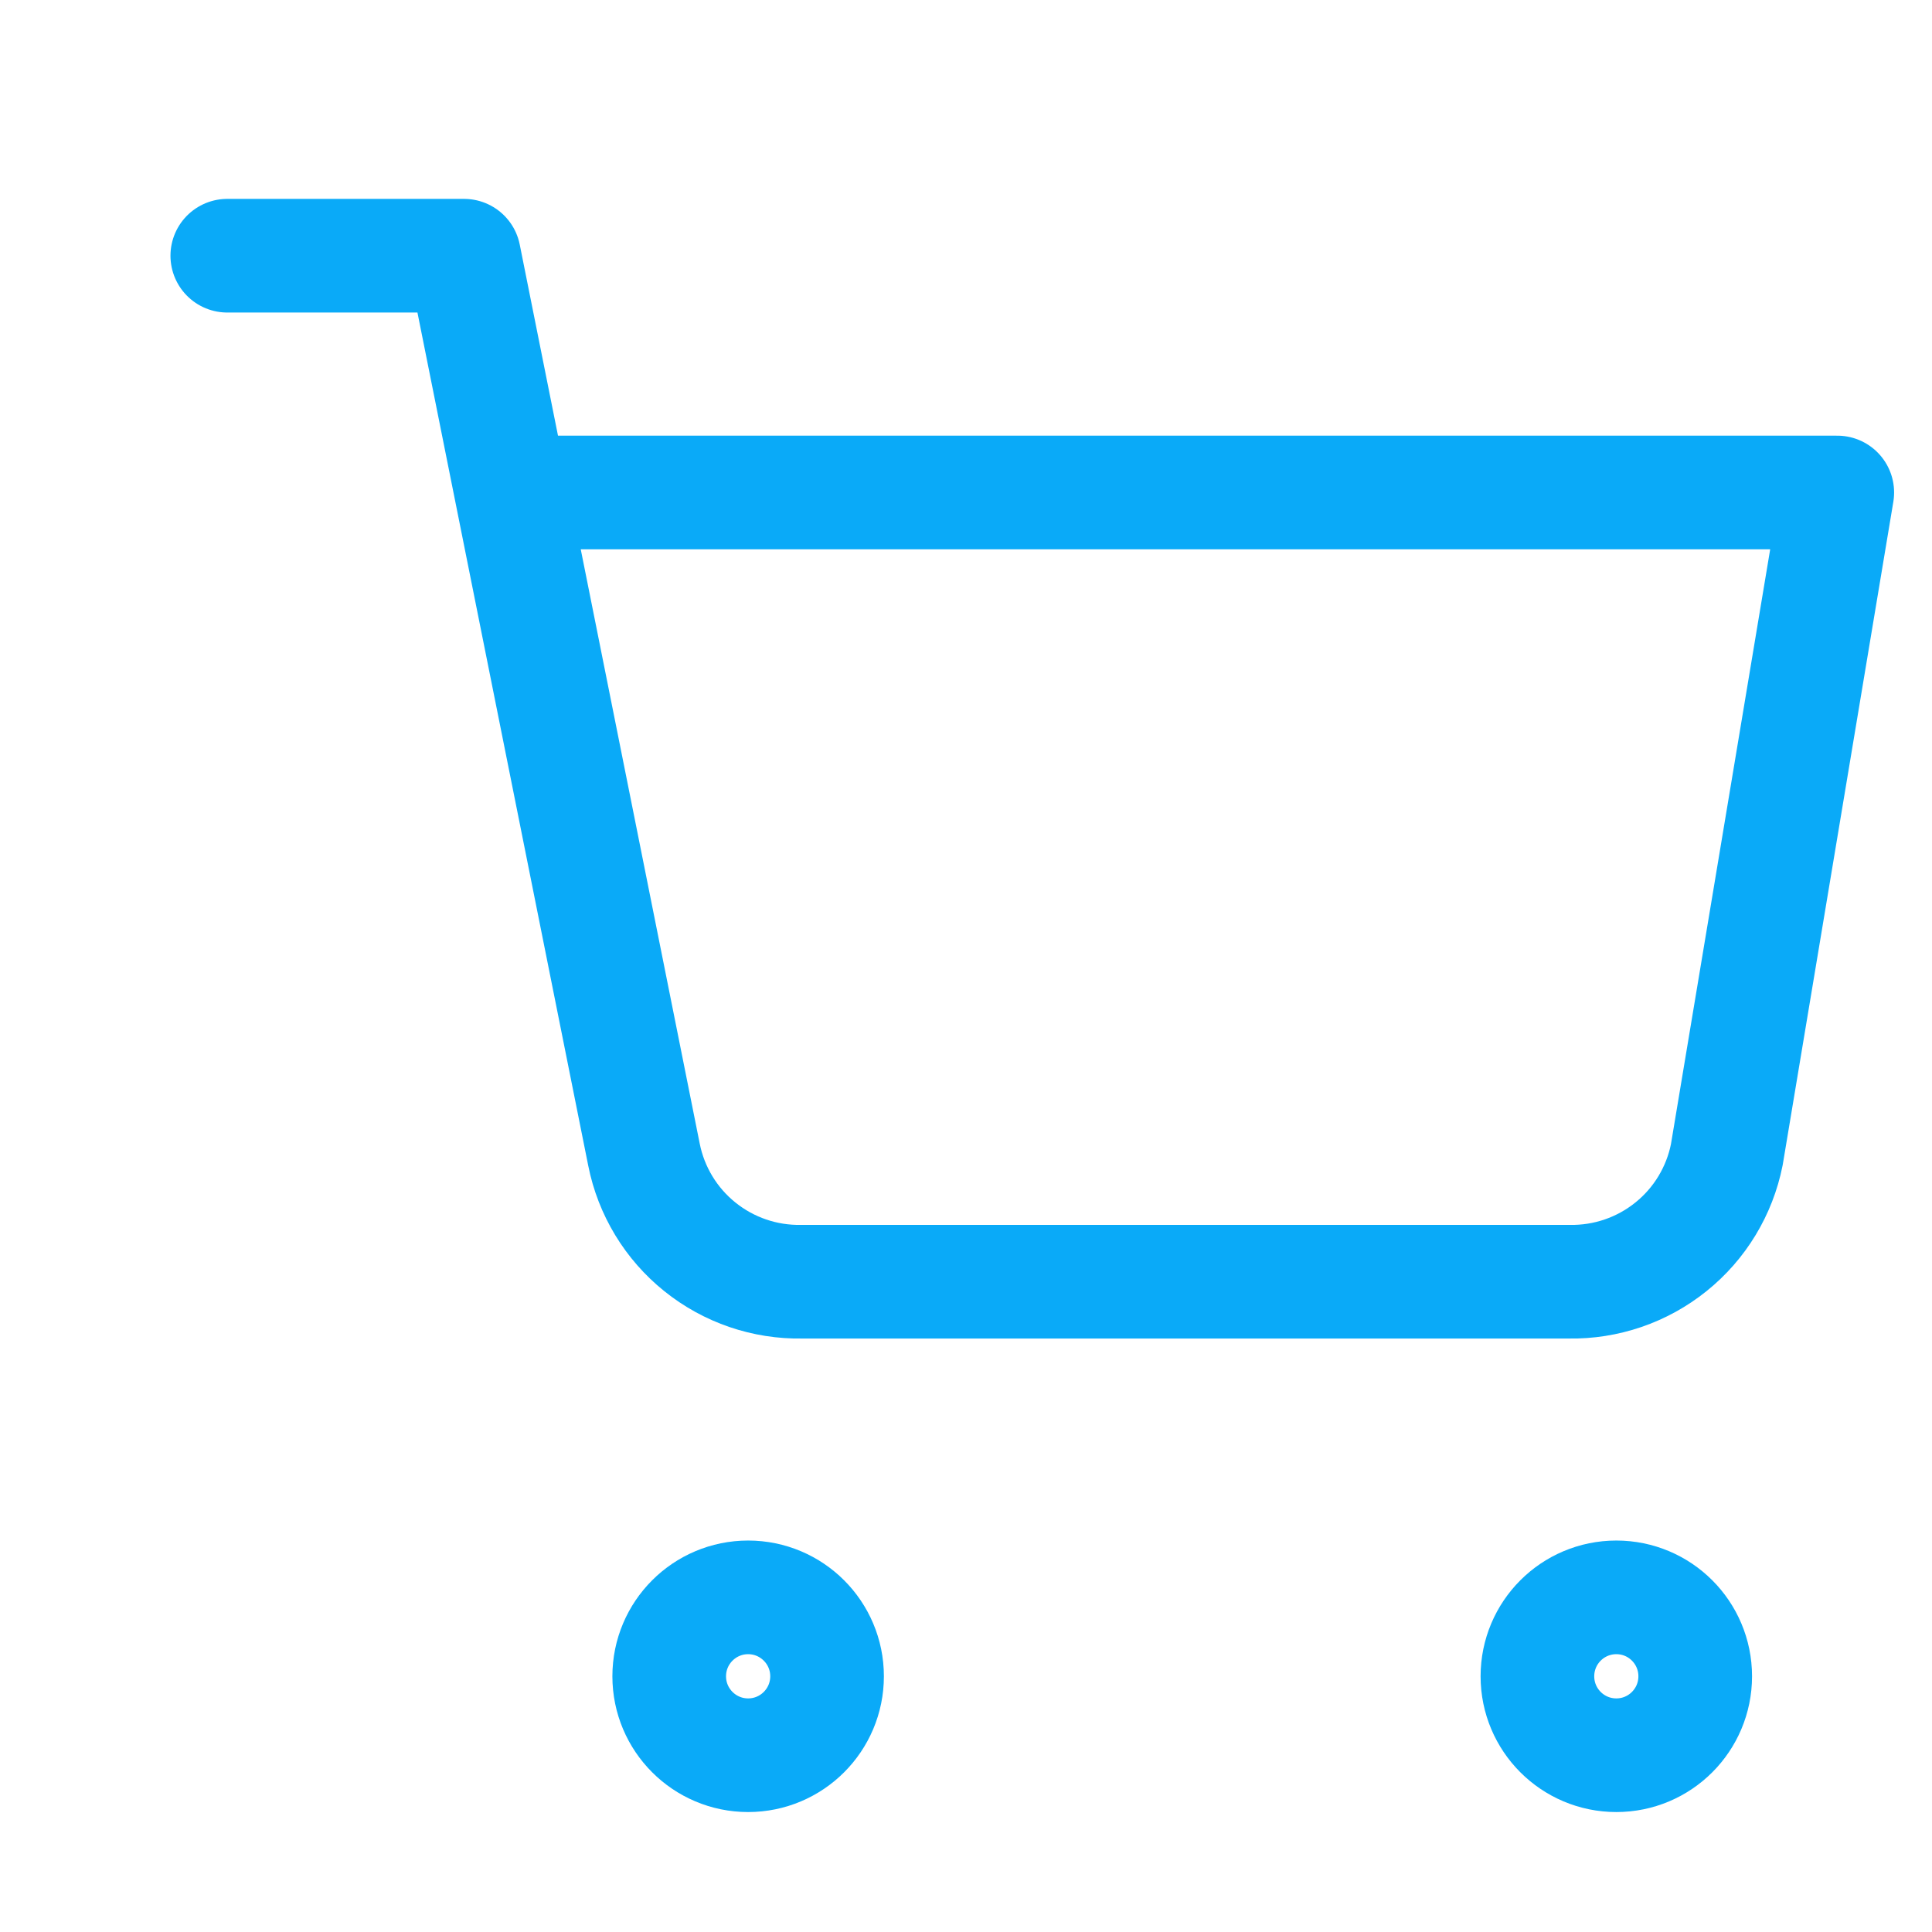 <svg width="34" height="34" viewBox="0 0 34 34" fill="none" xmlns="http://www.w3.org/2000/svg">
<g clip-path="url(#clip0)">
<path d="M13.166 30.889C13.933 30.889 14.555 30.267 14.555 29.5C14.555 28.733 13.933 28.111 13.166 28.111C12.399 28.111 11.777 28.733 11.777 29.5C11.777 30.267 12.399 30.889 13.166 30.889Z" stroke="#0AAAF8" stroke-width="2" stroke-linecap="round" stroke-linejoin="round"/>
<path d="M28.445 30.889C29.212 30.889 29.833 30.267 29.833 29.5C29.833 28.733 29.212 28.111 28.445 28.111C27.677 28.111 27.056 28.733 27.056 29.5C27.056 30.267 27.677 30.889 28.445 30.889Z" stroke="#0AAAF8" stroke-width="2" stroke-linecap="round" stroke-linejoin="round"/>
<path d="M4 4.5H8.166L11.333 20.32C11.46 20.959 11.808 21.534 12.316 21.942C12.824 22.351 13.459 22.568 14.111 22.556H27.611C28.263 22.568 28.898 22.351 29.406 21.942C29.914 21.534 30.262 20.959 30.389 20.32L32.333 8.667C23.112 8.667 19.054 8.667 9.833 8.667" stroke="#0AAAF8" stroke-width="2" stroke-linecap="round" stroke-linejoin="round"/>
</g>
<defs>
<clipPath id="clip0">
<rect width="33.333" height="33.333" fill="white" transform="translate(0.667 0.333)"/>
</clipPath>
</defs>
</svg>

